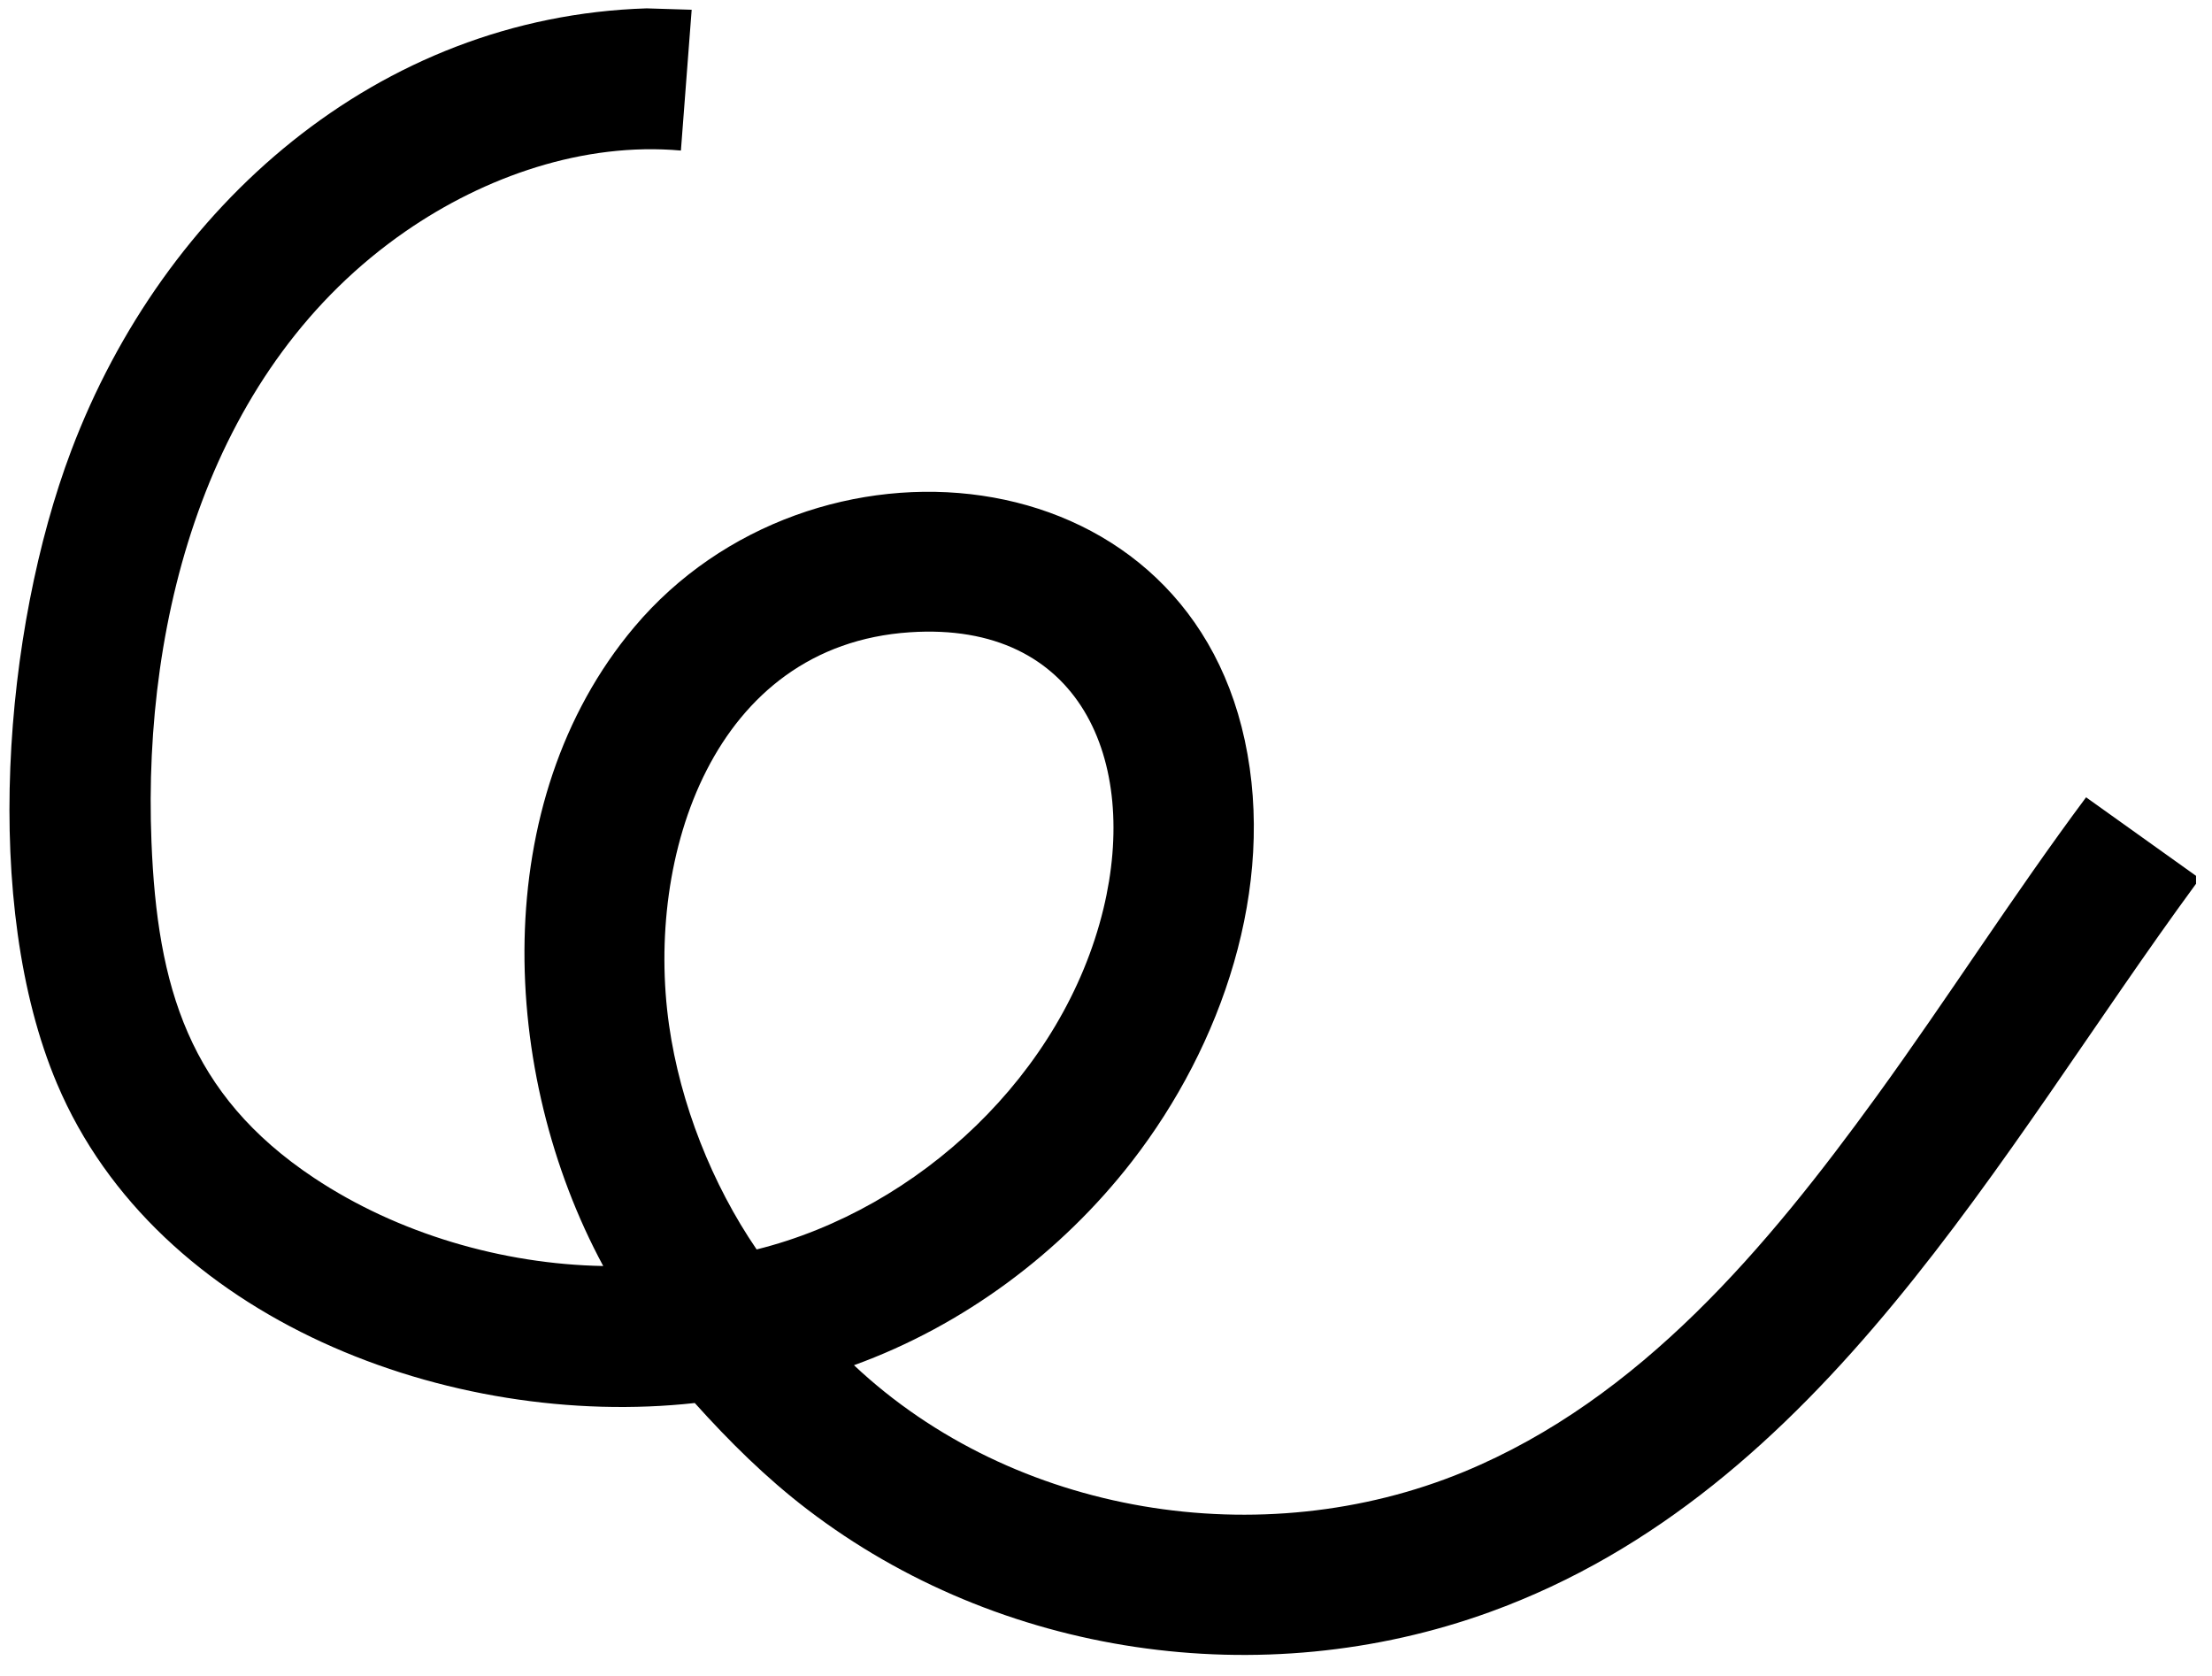 <svg xmlns="http://www.w3.org/2000/svg" id="Layer_1" data-name="Layer 1" viewBox="0 0 285.65 216.36"><path d="M283.57,114.14c-25.47,34.7-48.18,78.42-91.15,94-29.47,10.69-63.35,5.76-88.19-13.26-5.31-4.06-10.05-8.76-14.51-13.72-31.41,3.47-69.43-10.64-82.36-41.24C-2.42,116.82.45,81.34,9.2,58.18,21.12,26.63,48.73,2.17,83.51,1.08l5.81.18-1.39,18.18c-12.56-1.12-25.31,3.35-35.54,10.42-25.22,17.43-34,49.39-32.83,78.82.74,18.72,4.82,32.66,20.99,43.41,10.82,7.2,24.35,11.15,37.35,11.38-13.45-24.89-14.96-59.95,3.99-82.48,22.78-27.09,70.75-23.08,78.86,14.62,4.08,18.98-2.96,39.39-14.56,54.34-9.18,11.84-21.79,21.21-35.91,26.33,20.65,19.41,52.65,24.54,78.77,13.76,22.8-9.42,39.18-29.04,53.3-48.5,9.22-12.71,17.65-25.99,27.04-38.59l14.2,10.14v1.04ZM117.5,81.64c-25.43,1.69-34.21,28.92-31.1,50.73,1.44,10.14,5.56,20.55,11.31,28.96,21.02-5.23,39.64-22.74,44.78-43.97,4.63-19.1-2.95-37.19-24.99-35.72Z"></path></svg>
